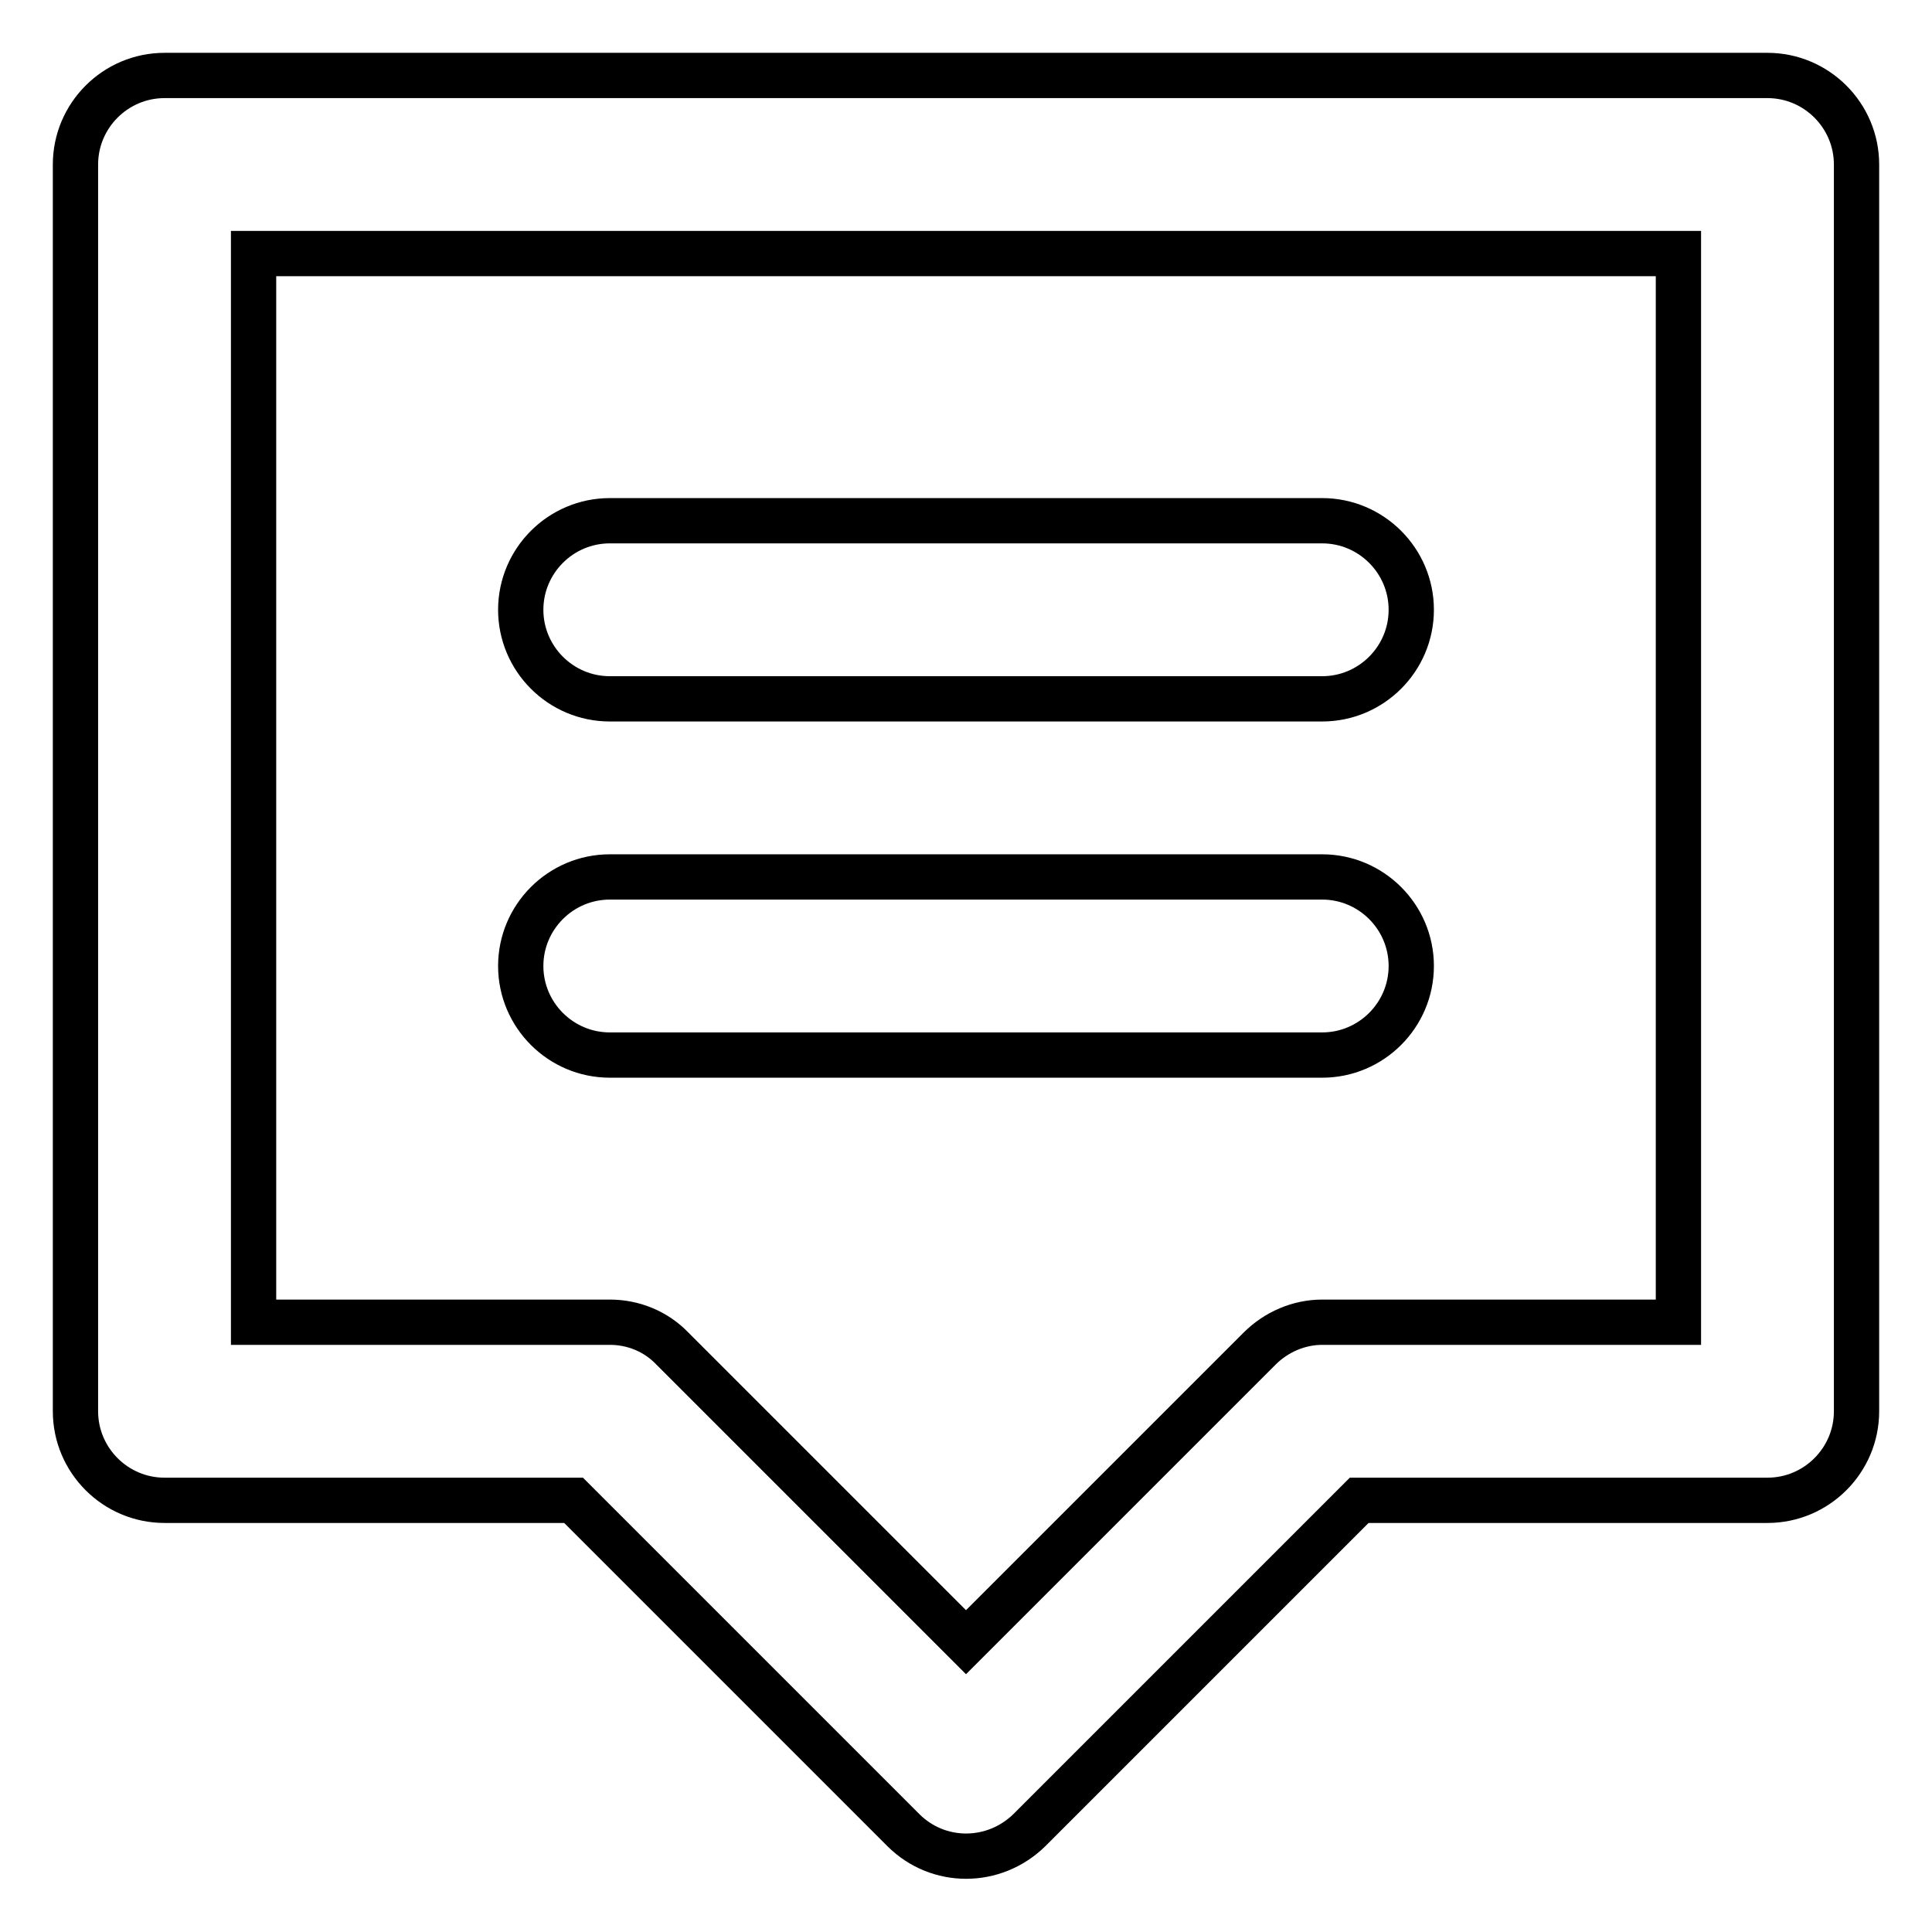 <?xml version="1.0" encoding="utf-8"?>
<!-- Svg Vector Icons : http://www.onlinewebfonts.com/icon -->
<!DOCTYPE svg PUBLIC "-//W3C//DTD SVG 1.1//EN" "http://www.w3.org/Graphics/SVG/1.1/DTD/svg11.dtd">
<svg version="1.1" xmlns="http://www.w3.org/2000/svg" xmlns:xlink="http://www.w3.org/1999/xlink" x="0px" y="0px" viewBox="0 0 256 256" enable-background="new 0 0 256 256" xml:space="preserve">
<g> <path stroke-width="6" fill-opacity="0" stroke="#000000"  d="M119.7,242.5l-43.7-43.7H21.8c-6.5,0-11.8-5.3-11.8-11.8l0,0V21.8C10,15.3,15.3,10,21.8,10h212.4 c6.5,0,11.8,5.3,11.8,11.8l0,0V187c0,6.5-5.3,11.8-11.8,11.8l0,0h-54.1l-43.7,43.7C131.7,247.1,124.3,247.1,119.7,242.5z  M33.6,175.2h47.2c3.1,0,6.1,1.2,8.3,3.5l38.9,38.9l38.9-38.9c2.2-2.2,5.2-3.5,8.3-3.5h47.2V33.6H33.6V175.2z M175.2,92.6H80.8 c-6.5,0-11.8-5.3-11.8-11.8C69,74.3,74.3,69,80.8,69c0,0,0,0,0,0h94.4c6.5,0,11.8,5.3,11.8,11.8C187,87.3,181.7,92.6,175.2,92.6 C175.2,92.6,175.2,92.6,175.2,92.6L175.2,92.6z M175.2,139.8H80.8c-6.5,0-11.8-5.3-11.8-11.8c0-6.5,5.3-11.8,11.8-11.8c0,0,0,0,0,0 h94.4c6.5,0,11.8,5.3,11.8,11.8C187,134.5,181.7,139.8,175.2,139.8C175.2,139.8,175.2,139.8,175.2,139.8L175.2,139.8z"/></g>
</svg>
